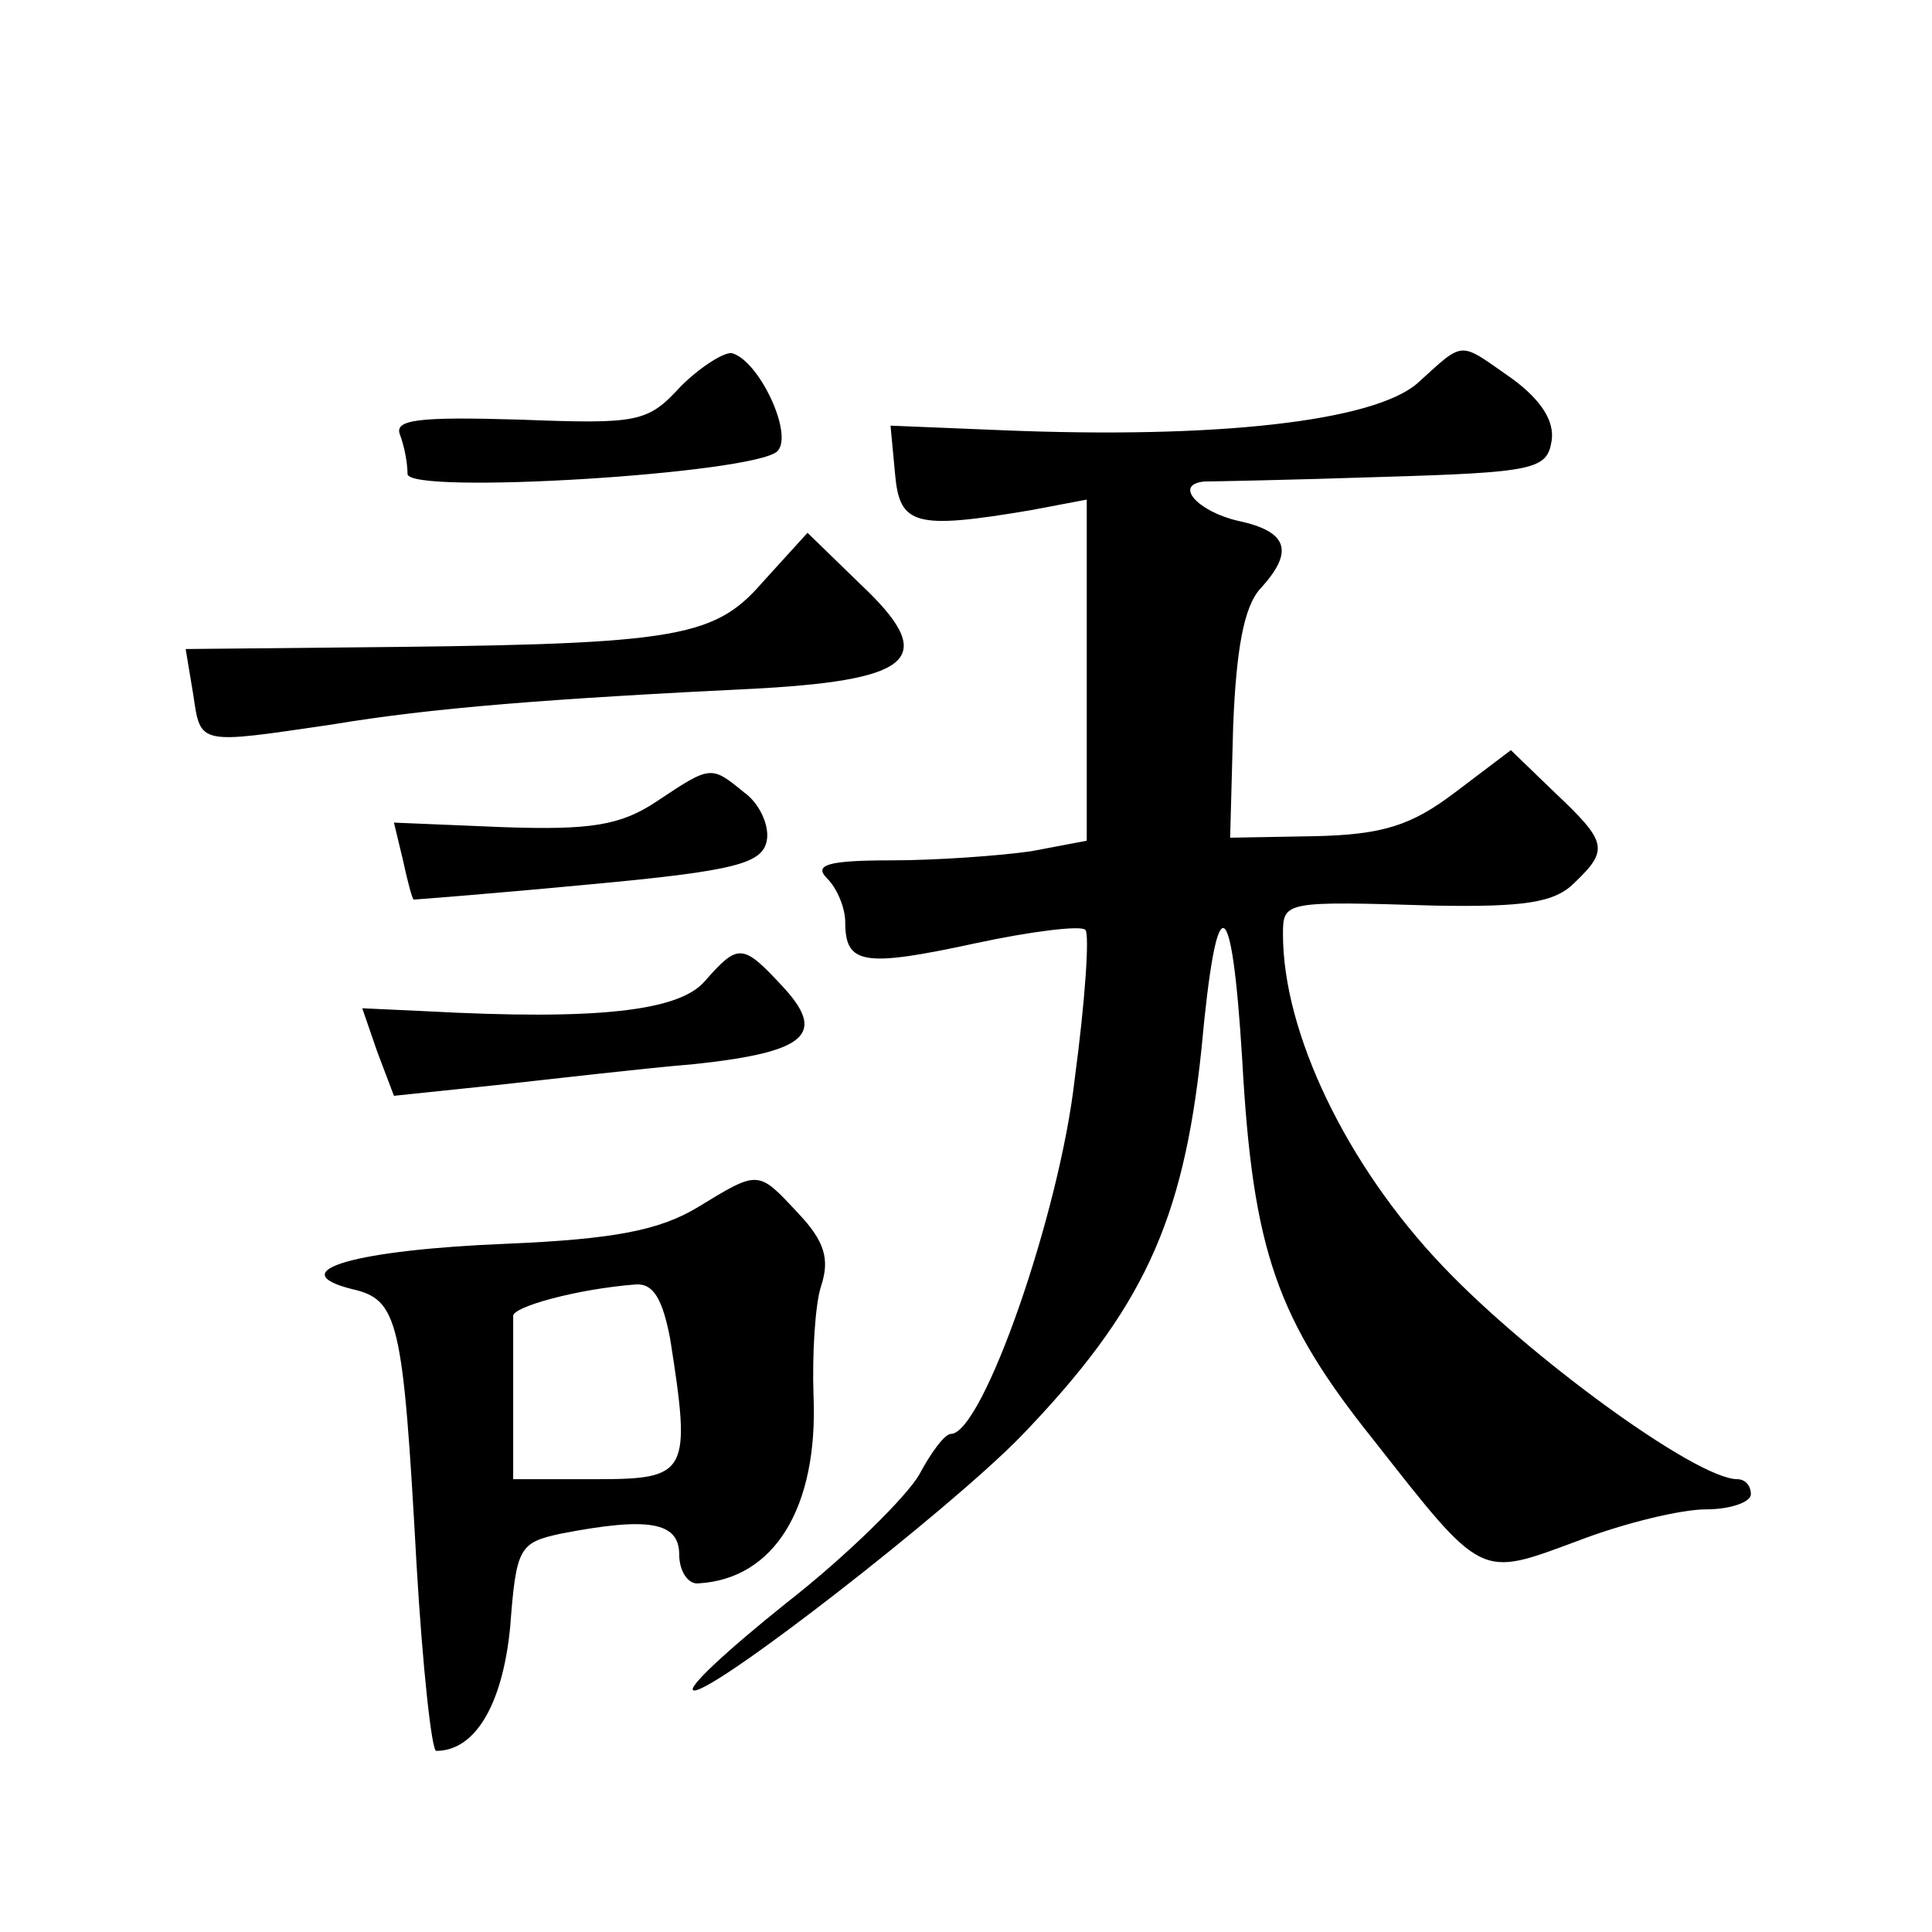 <?xml version="1.0" standalone="no"?>
<!DOCTYPE svg PUBLIC "-//W3C//DTD SVG 20010904//EN"
 "http://www.w3.org/TR/2001/REC-SVG-20010904/DTD/svg10.dtd">
<svg version="1.0" xmlns="http://www.w3.org/2000/svg"
 width="128pt" height="128pt" viewBox="0 0 128 128"
 preserveAspectRatio="xMidYMid meet">
<g transform="translate(0,128) scale(0.1,-0.1)"
fill="#0" stroke="none">
<path d="M451 1024 c-22 -24 -28 -25 -107 -22 -67 2 -83 0 -79 -10 3 -8 5 -19 5
-26 0 -14 229 0 245 15 11 11 -12 60 -30 65 -5 1 -21 -9 -34 -22z M939 1026 c-29
-25 -132 -37 -276 -31 l-73 3 3 -32 c3 -34 13 -37 90 -24 l37 7 0 -113 0 -113 -37
-7 c-21 -3 -63 -6 -92 -6 -43 0 -52 -3 -43 -12 7 -7 12 -20 12 -29 0 -28 12 -30
86 -14 37 8 70 12 73 9 3 -2 0 -47 -7 -99 -10 -89 -61 -235 -82 -235 -4 0 -13 -12
-21 -27 -8 -14 -47 -53 -88 -85 -40 -32 -68 -58 -61 -58 15 0 168 119 216 168 81
84 108 142 120 257 10 109 20 107 27 -7 7 -127 23 -172 87 -252 73 -93 70 -91 135
-67 31 12 69 21 85 21 17 0 30 5 30 10 0 6 -4 10 -9 10 -27 0 -138 81 -195 141
-64 67 -106 155 -106 220 0 22 1 22 101 19 59 -1 79 2 92 15 23 22 22 27 -13 60
l-29 28 -37 -28 c-29 -22 -48 -28 -93 -29 l-56 -1 2 74 c2 50 7 79 18 91 23 25
18 38 -15 45 -26 6 -43 24 -22 26 4 0 57 1 117 3 102 3 110 5 113 24 2 13 -7 27
-26 41 -36 25 -31 26 -63 -3z M505 894 c-33 -38 -59 -41 -281 -43 l-101 -1 5 -30
c5 -34 3 -33 92 -20 66 11 142 17 285 24 102 6 116 21 65 69 l-35 34 -30 -33z M435
749 c-24 -16 -44 -19 -102 -17 l-72 3 6 -25 c3 -14 6 -25 7 -26 1 0 53 4 116 10
98 9 115 14 118 29 2 10 -5 25 -15 32 -22 18 -22 18 -58 -6z M467 630 c-17 -20
-72 -26 -184 -20 l-43 2 10 -29 11 -29 67 7 c37 4 96 11 132 14 75 8 88 20 58 52
-26 28 -29 28 -51 3z M462 480 c-25 -15 -55 -21 -126 -24 -100 -4 -150 -18 -103
-30 31 -7 34 -20 43 -183 4 -68 10 -123 13 -123 26 0 44 31 49 82 4 53 6 56 34
62 57 11 78 8 78 -14 0 -11 6 -20 13 -19 50 3 79 50 76 124 -1 27 1 61 5 73 6 18
2 30 -15 48 -27 29 -26 29 -67 4z m-18 -87 c14 -89 12 -93 -49 -93 l-55 0 0 50
c0 28 0 53 0 58 -1 6 42 18 81 21 12 1 18 -10 23 -36z"/>
</g>
</svg>
